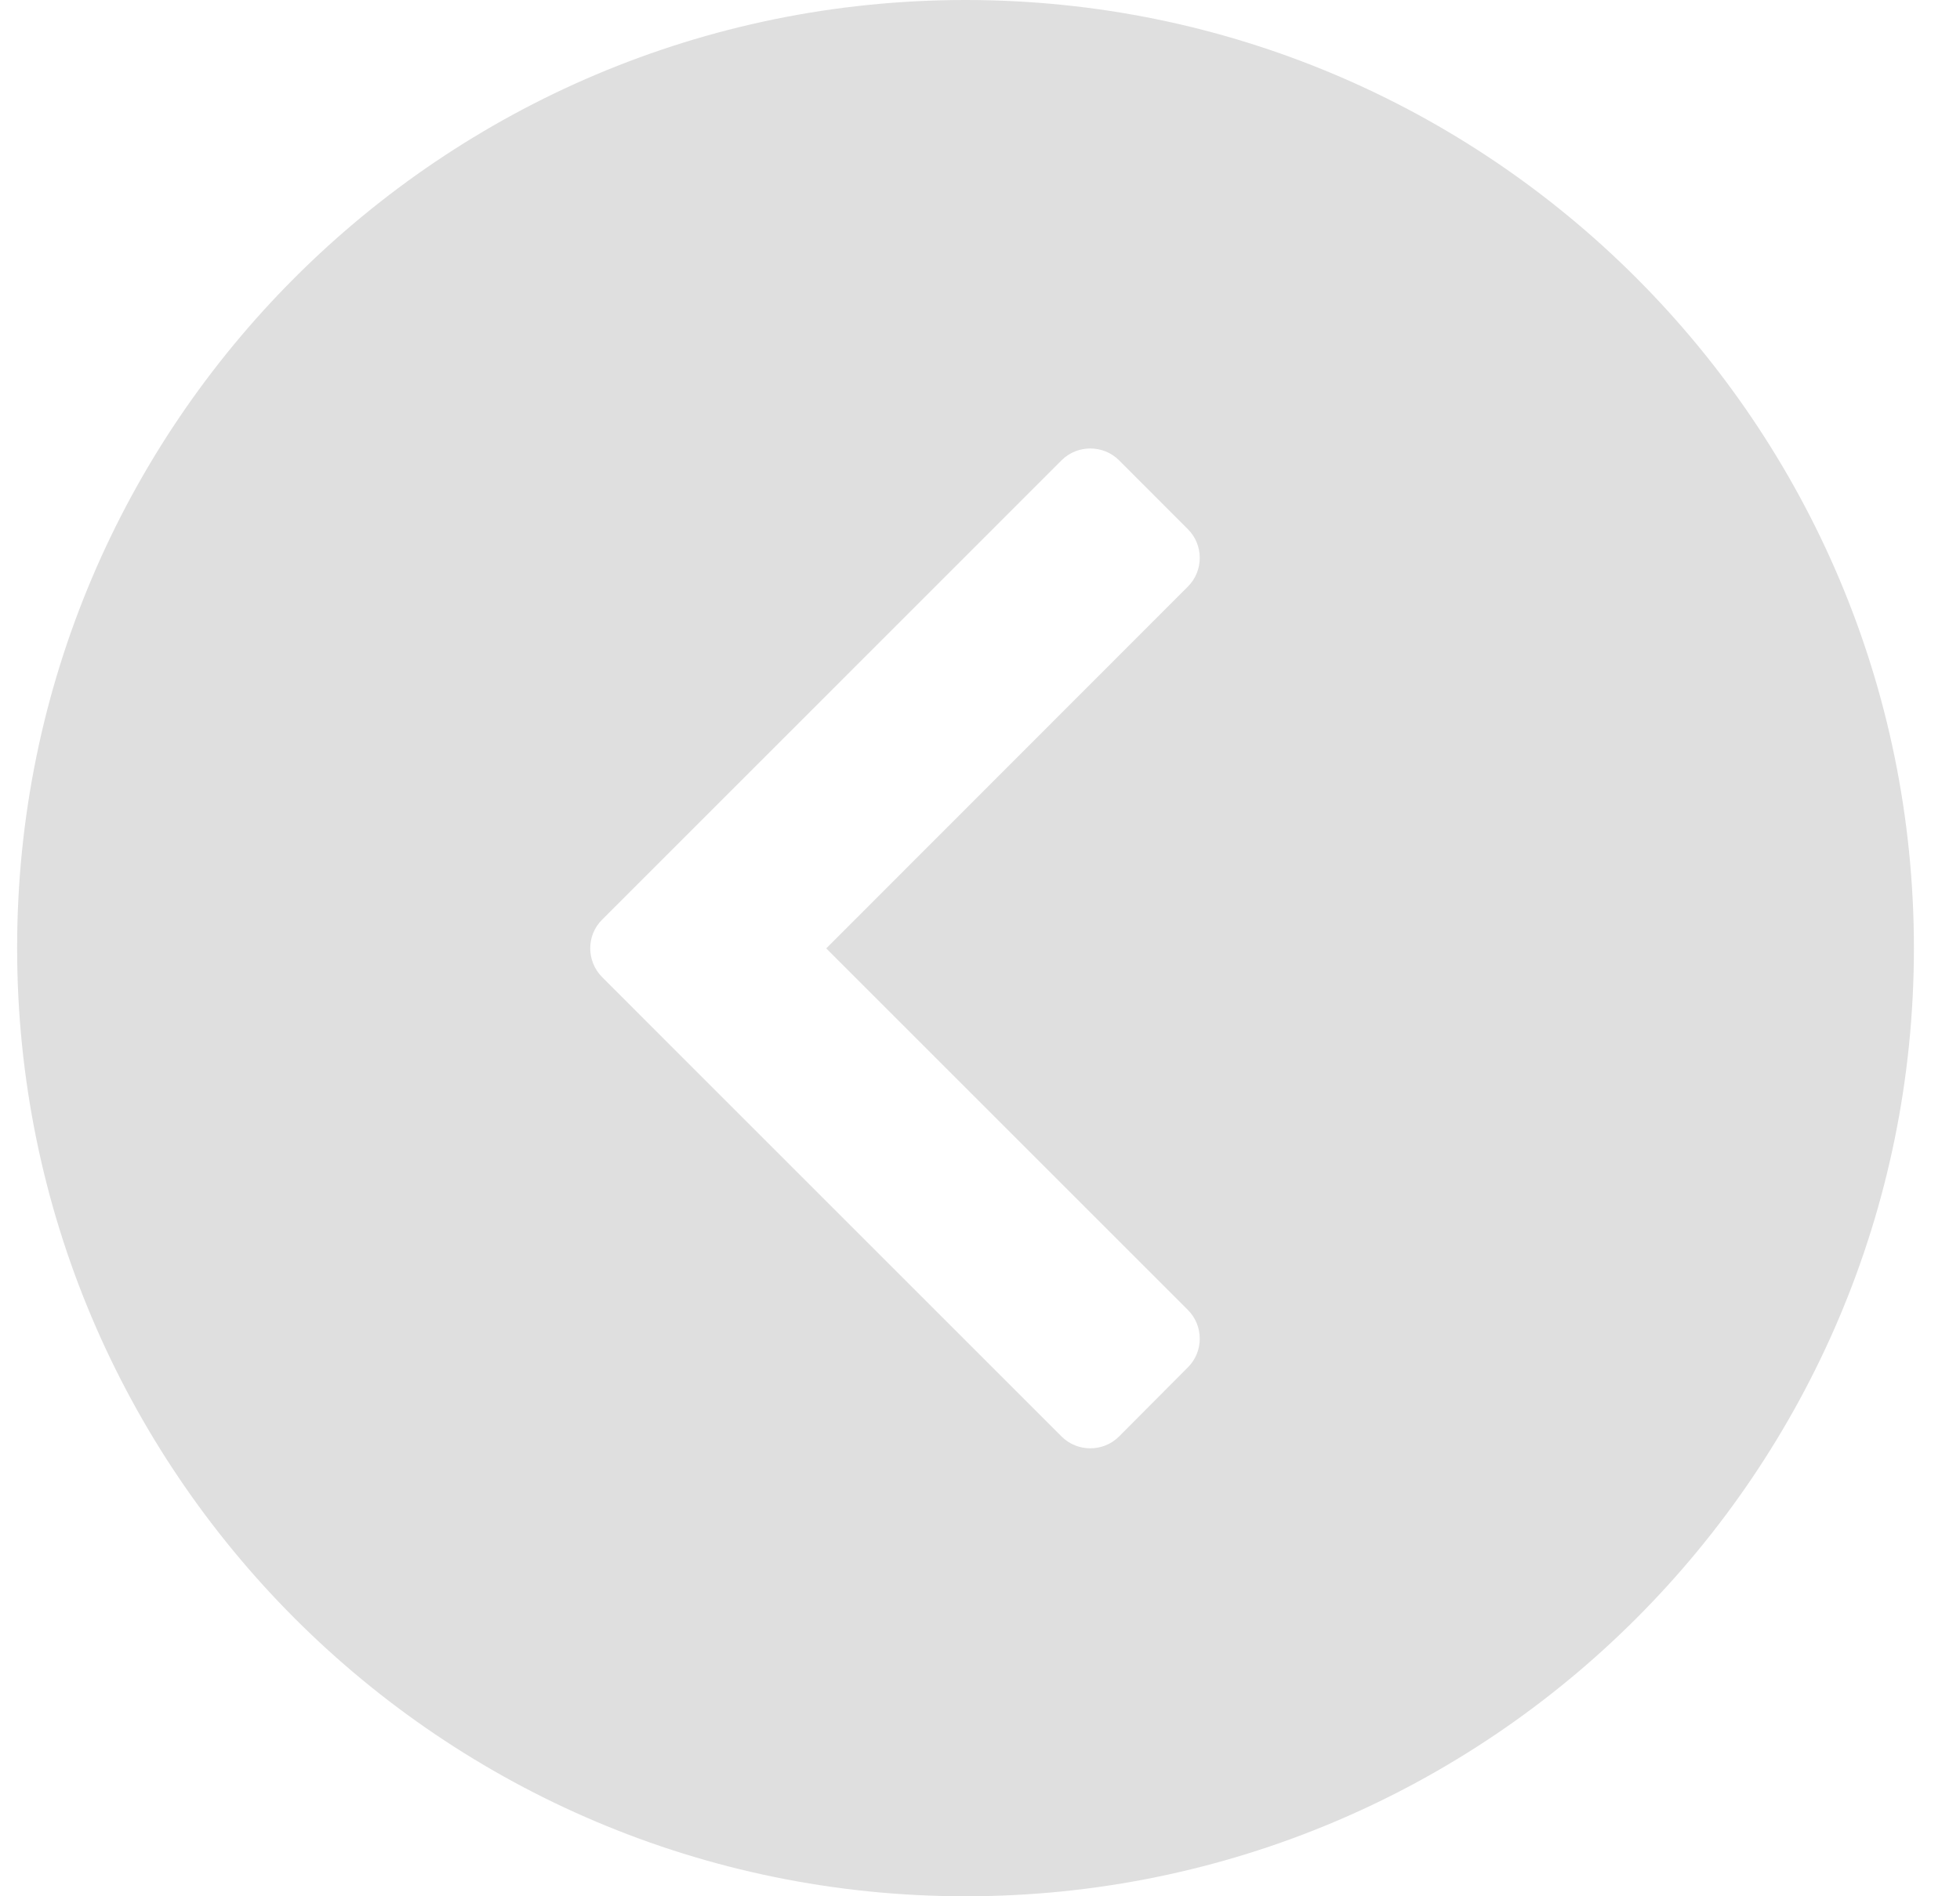 <svg width="31" height="30" viewBox="0 0 31 30" fill="none" xmlns="http://www.w3.org/2000/svg">
<path d="M15.271 0C23.555 0 30.271 6.716 30.271 15C30.271 23.284 23.555 30 15.271 30C6.986 30 0.271 23.284 0.271 15C0.267 6.716 6.982 0 15.271 0ZM9.522 15.457L10.613 16.549L16.791 22.727C17.04 22.975 17.449 22.975 17.698 22.727L18.789 21.631C19.038 21.383 19.038 20.974 18.789 20.725L13.068 15.004L18.789 9.279C19.038 9.03 19.038 8.621 18.789 8.373L17.698 7.281C17.449 7.033 17.04 7.033 16.791 7.281L10.613 13.46L9.522 14.551C9.273 14.799 9.273 15.205 9.522 15.457Z" fill="#DFDFDF"/>
</svg>
